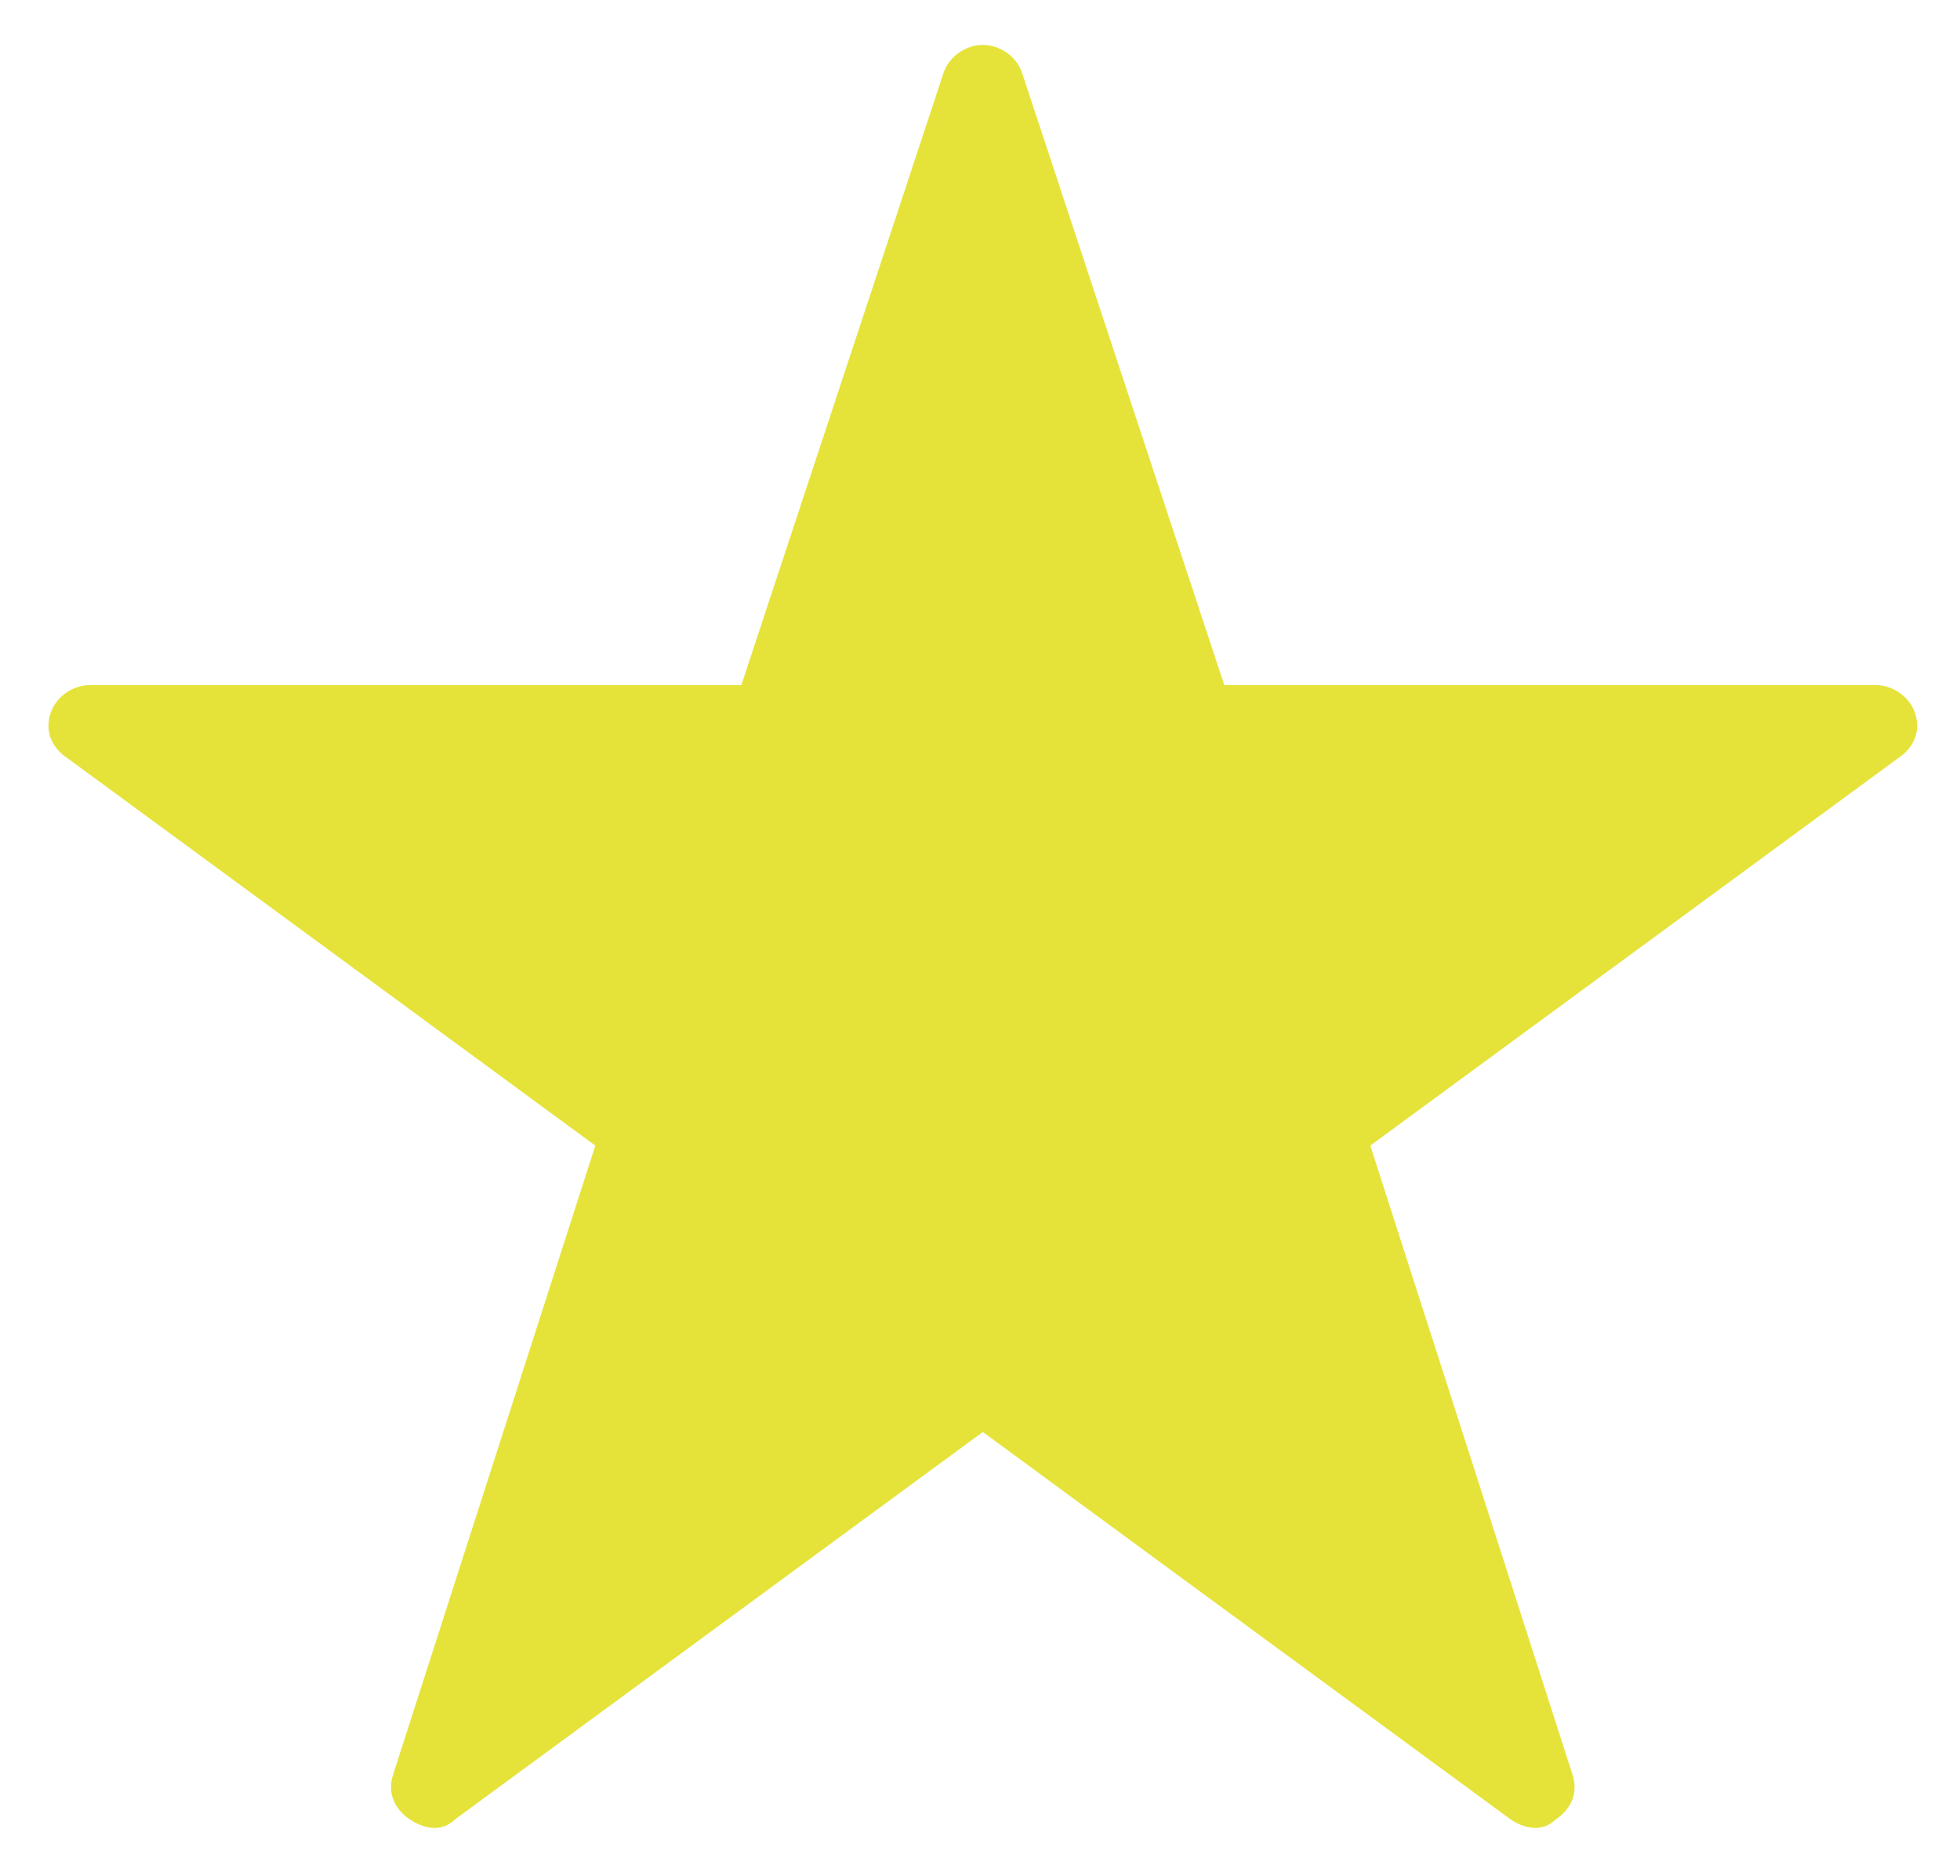 <?xml version="1.0" encoding="utf-8"?>
<!-- Generator: Adobe Illustrator 26.2.1, SVG Export Plug-In . SVG Version: 6.00 Build 0)  -->
<svg version="1.1" id="レイヤー_1" xmlns="http://www.w3.org/2000/svg" xmlns:xlink="http://www.w3.org/1999/xlink" x="0px"
	 y="0px" viewBox="0 0 34.9 33.4" style="enable-background:new 0 0 34.9 33.4;" xml:space="preserve">
<style type="text/css">
	.st0{fill-rule:evenodd;clip-rule:evenodd;fill:#E5E33A;}
</style>
<g>
	<path class="st0" d="M17.5,0.8c-0.3,0-0.6,0.2-0.7,0.5l-3.6,10.9H1.6c-0.3,0-0.6,0.2-0.7,0.5c-0.1,0.3,0,0.6,0.3,0.8l9.4,6.9
		L7,31.6v0c-0.1,0.3,0,0.6,0.3,0.8c0.3,0.2,0.6,0.2,0.8,0l9.4-6.9l9.4,6.9c0.3,0.2,0.6,0.2,0.8,0c0.3-0.2,0.4-0.5,0.3-0.8l-3.6-11.2
		l9.4-6.9v0c0.3-0.2,0.4-0.5,0.3-0.8c-0.1-0.3-0.4-0.5-0.7-0.5H21.8L18.2,1.3C18.1,1,17.8,0.8,17.5,0.8L17.5,0.8z"/>
</g>
</svg>
